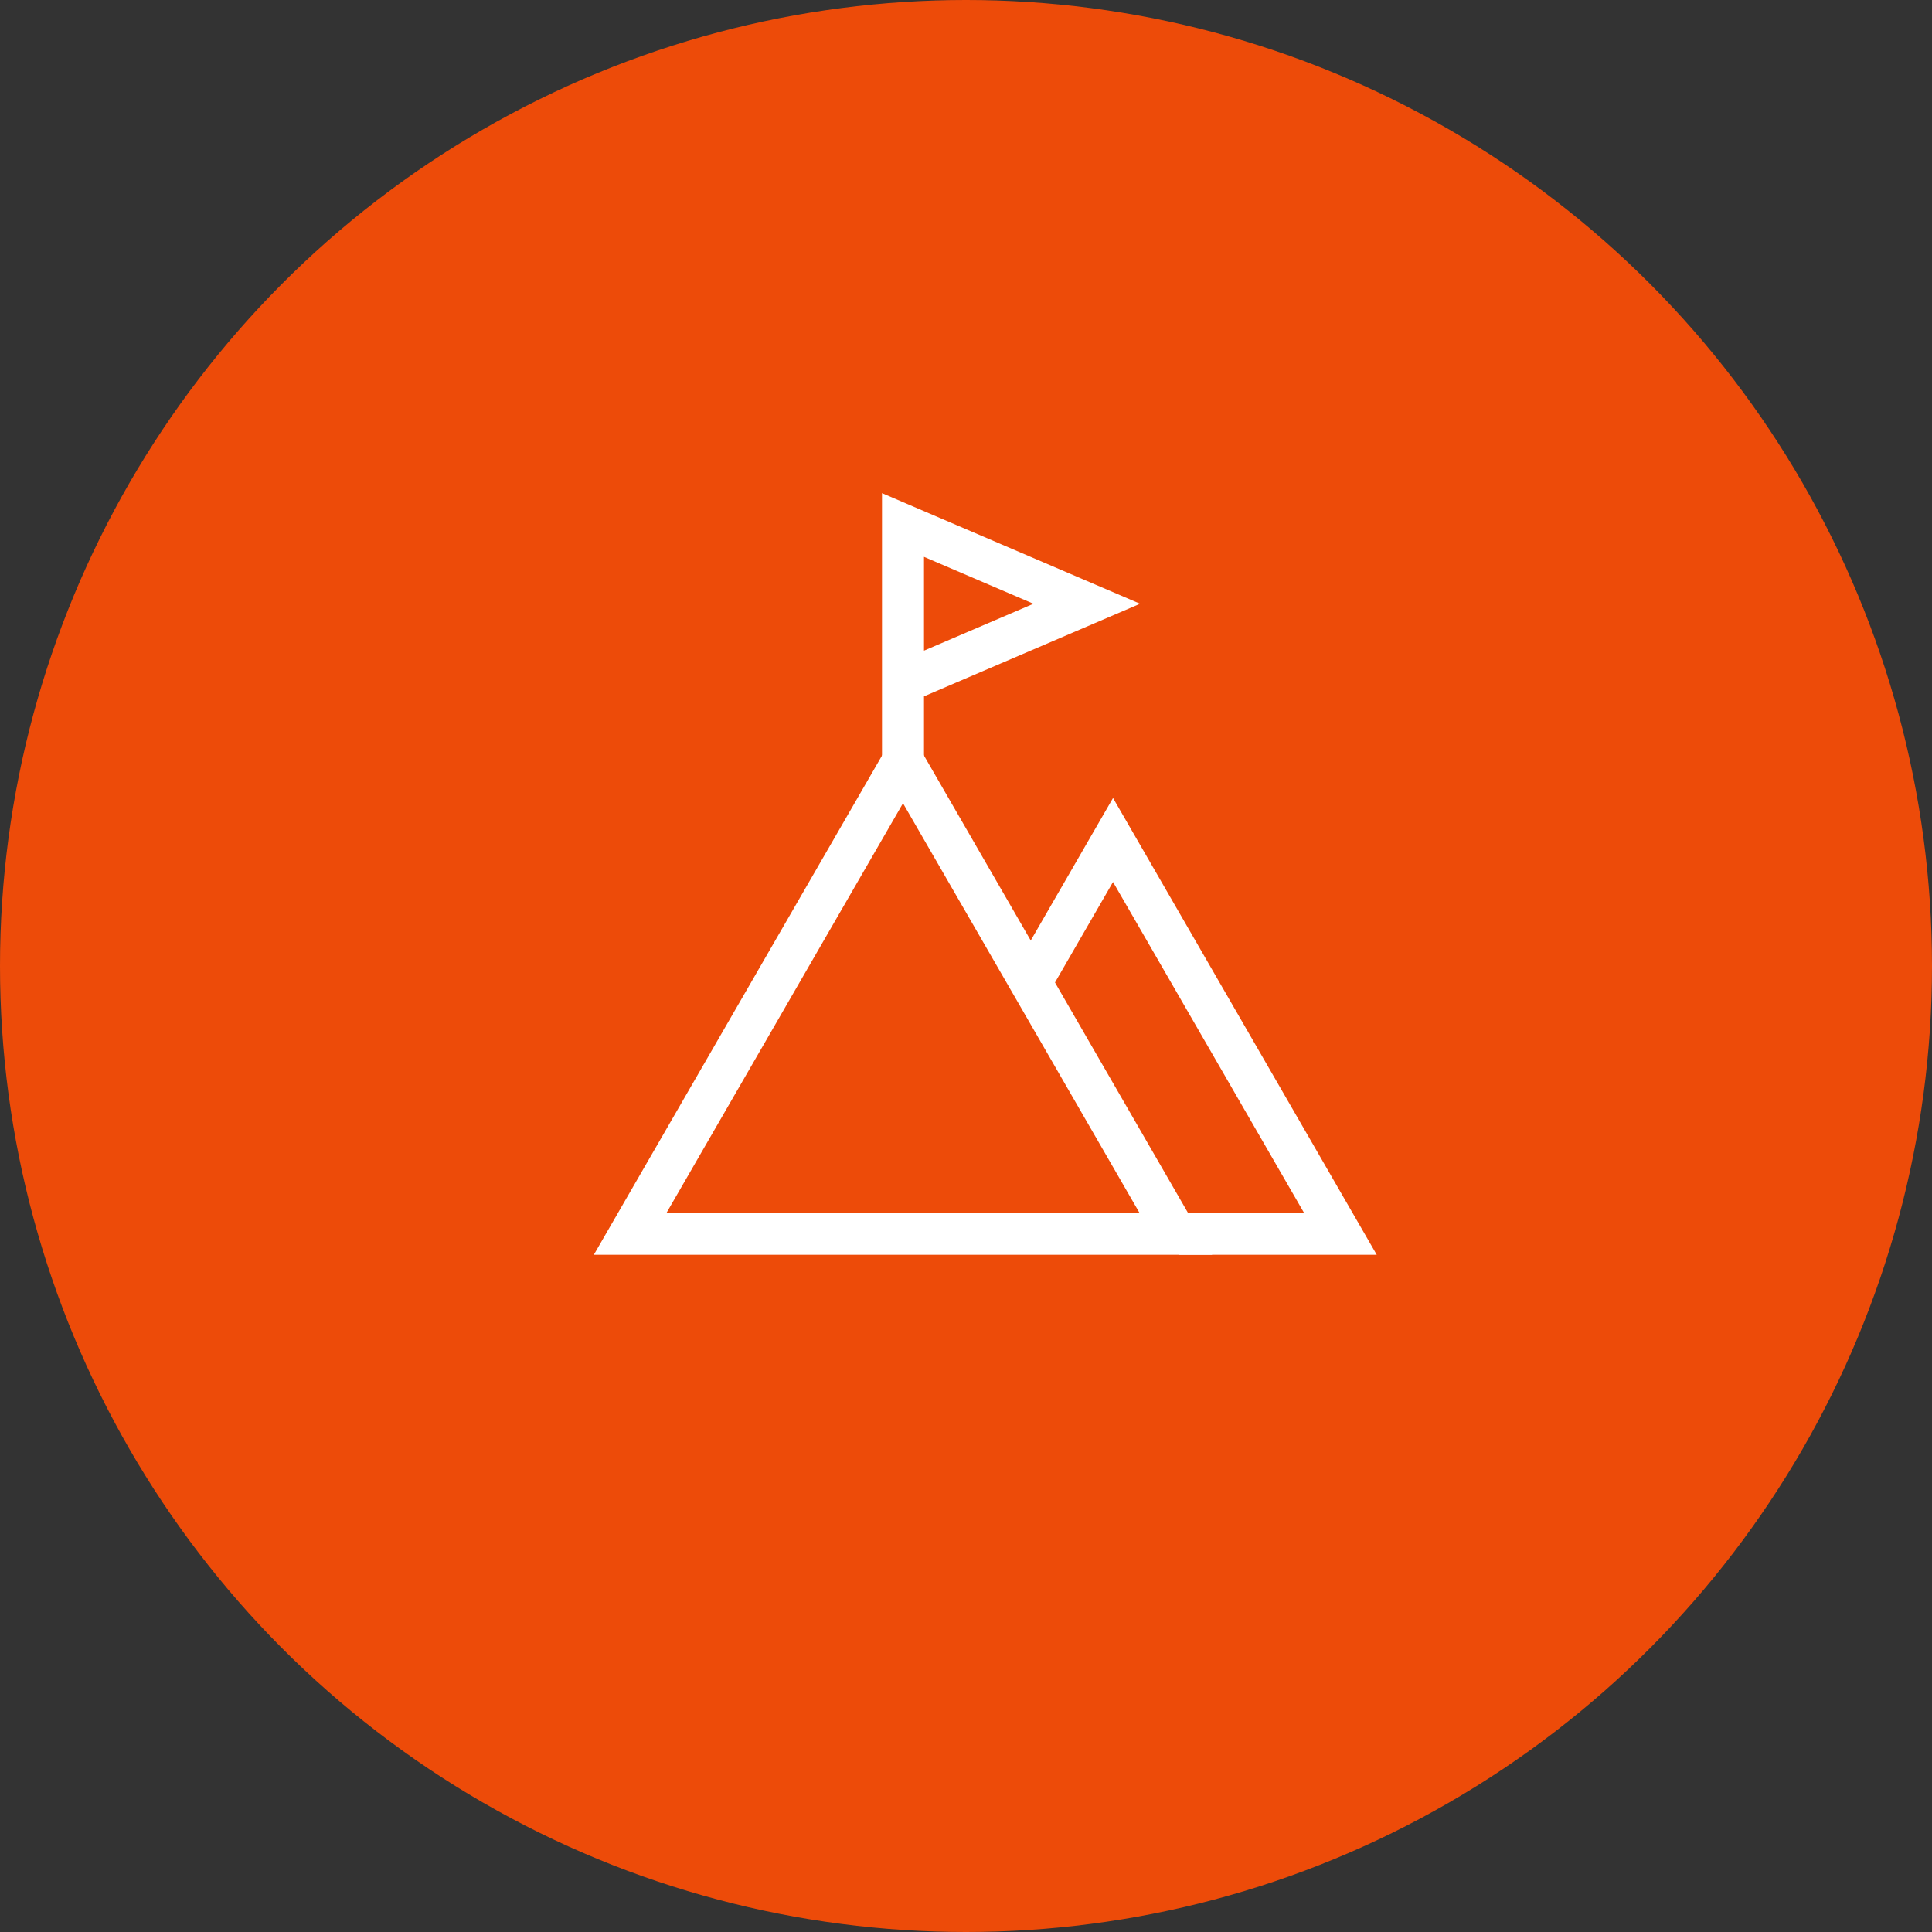 <?xml version="1.0" encoding="UTF-8"?> <svg xmlns="http://www.w3.org/2000/svg" width="92" height="92" viewBox="0 0 92 92" fill="none"><rect x="0" y="0" width="92" height="92" fill="#333333" stroke="none"/><circle cx="46" cy="46" r="46" fill="#ED4B09"></circle><path d="M43 36.25L55.99 58.75H30.01L43 36.25Z" stroke="white" stroke-width="2"></path><path d="M49.031 46.875L53.001 40L63.826 58.75H56.125" stroke="white" stroke-width="2"></path><path d="M43 36.25V32.5M43 32.5V25L51.75 28.75L43 32.5Z" stroke="white" stroke-width="2"></path></svg> 